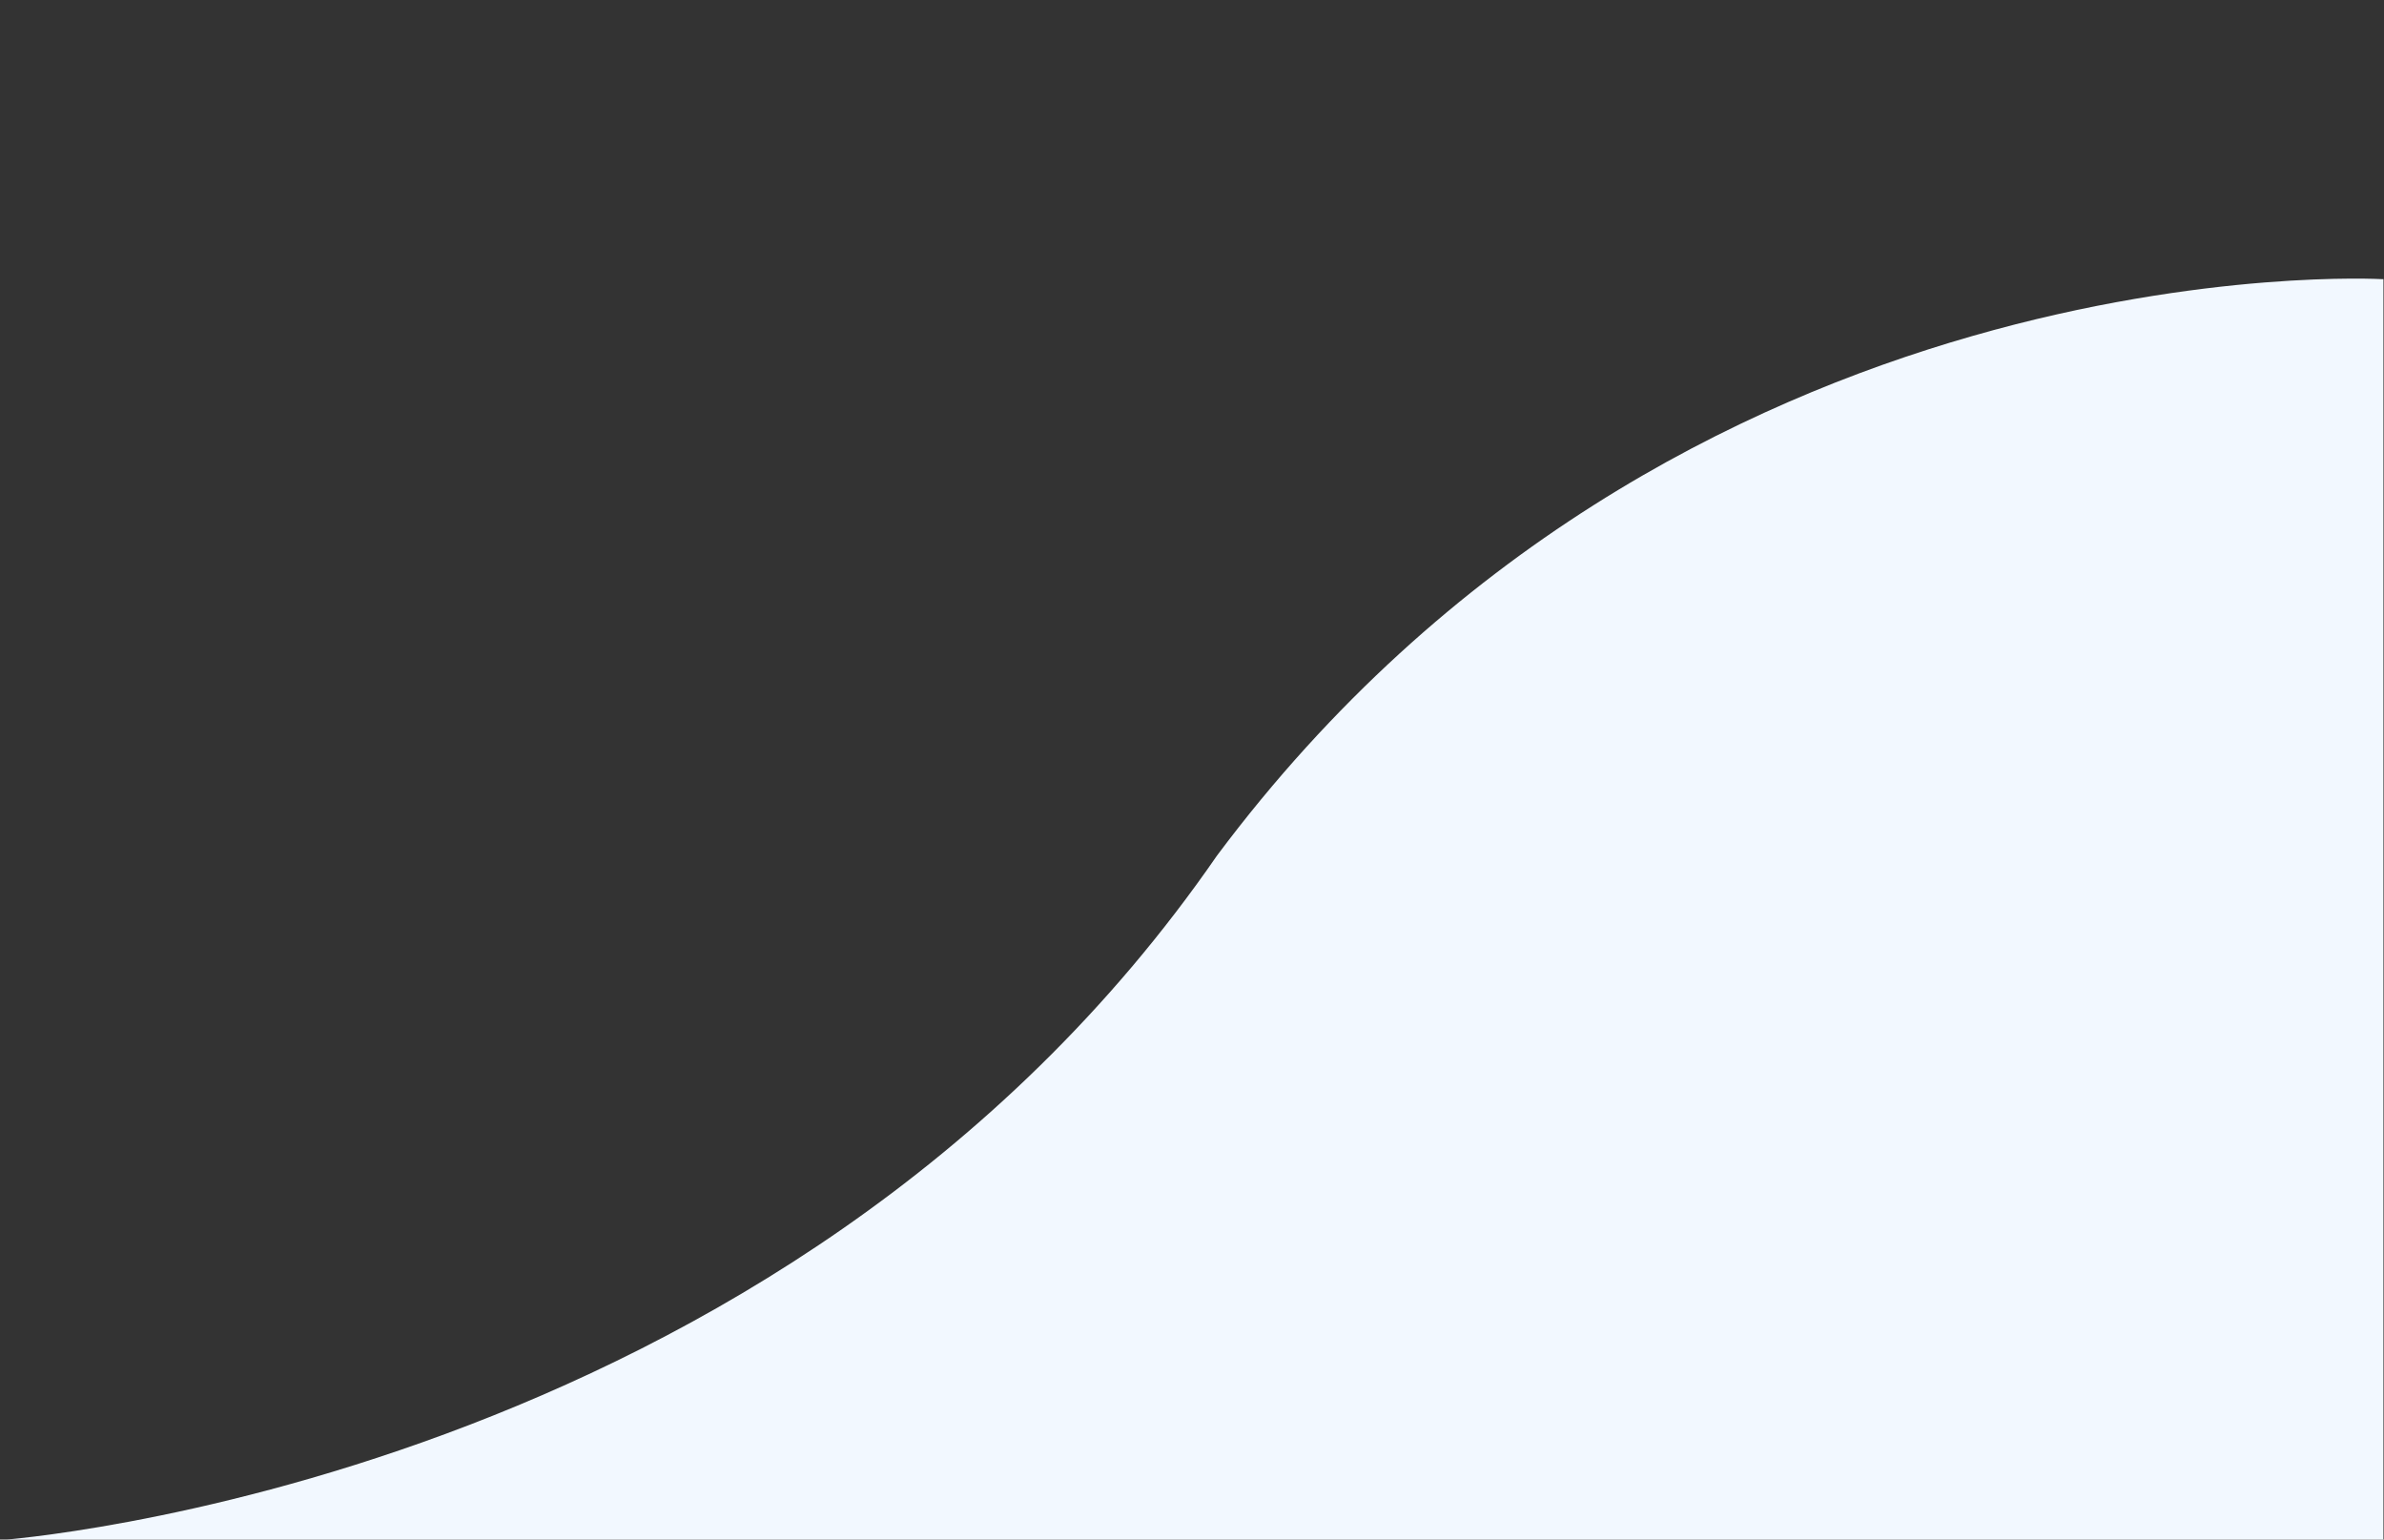 <?xml version="1.0" encoding="UTF-8"?>
<svg id="Capa_1" data-name="Capa 1" xmlns="http://www.w3.org/2000/svg" version="1.1" viewBox="0 0 828.4 535">
  <rect x="0" y="0" width="828.4" height="535" fill="#333333" stroke="none"/>
  <defs>
    <style>
      .cls-1 {
        fill: #f2f8ff;
        stroke-width: 0px;
      }
    </style>
  </defs>
  <path class="cls-1" d="M0,535.2s272-19.2,422.9-237.9c160.1-214.3,404.7-200.3,404.7-200.3.6,0-30.6,0,.6,0v438.1H0Z"/>
</svg>